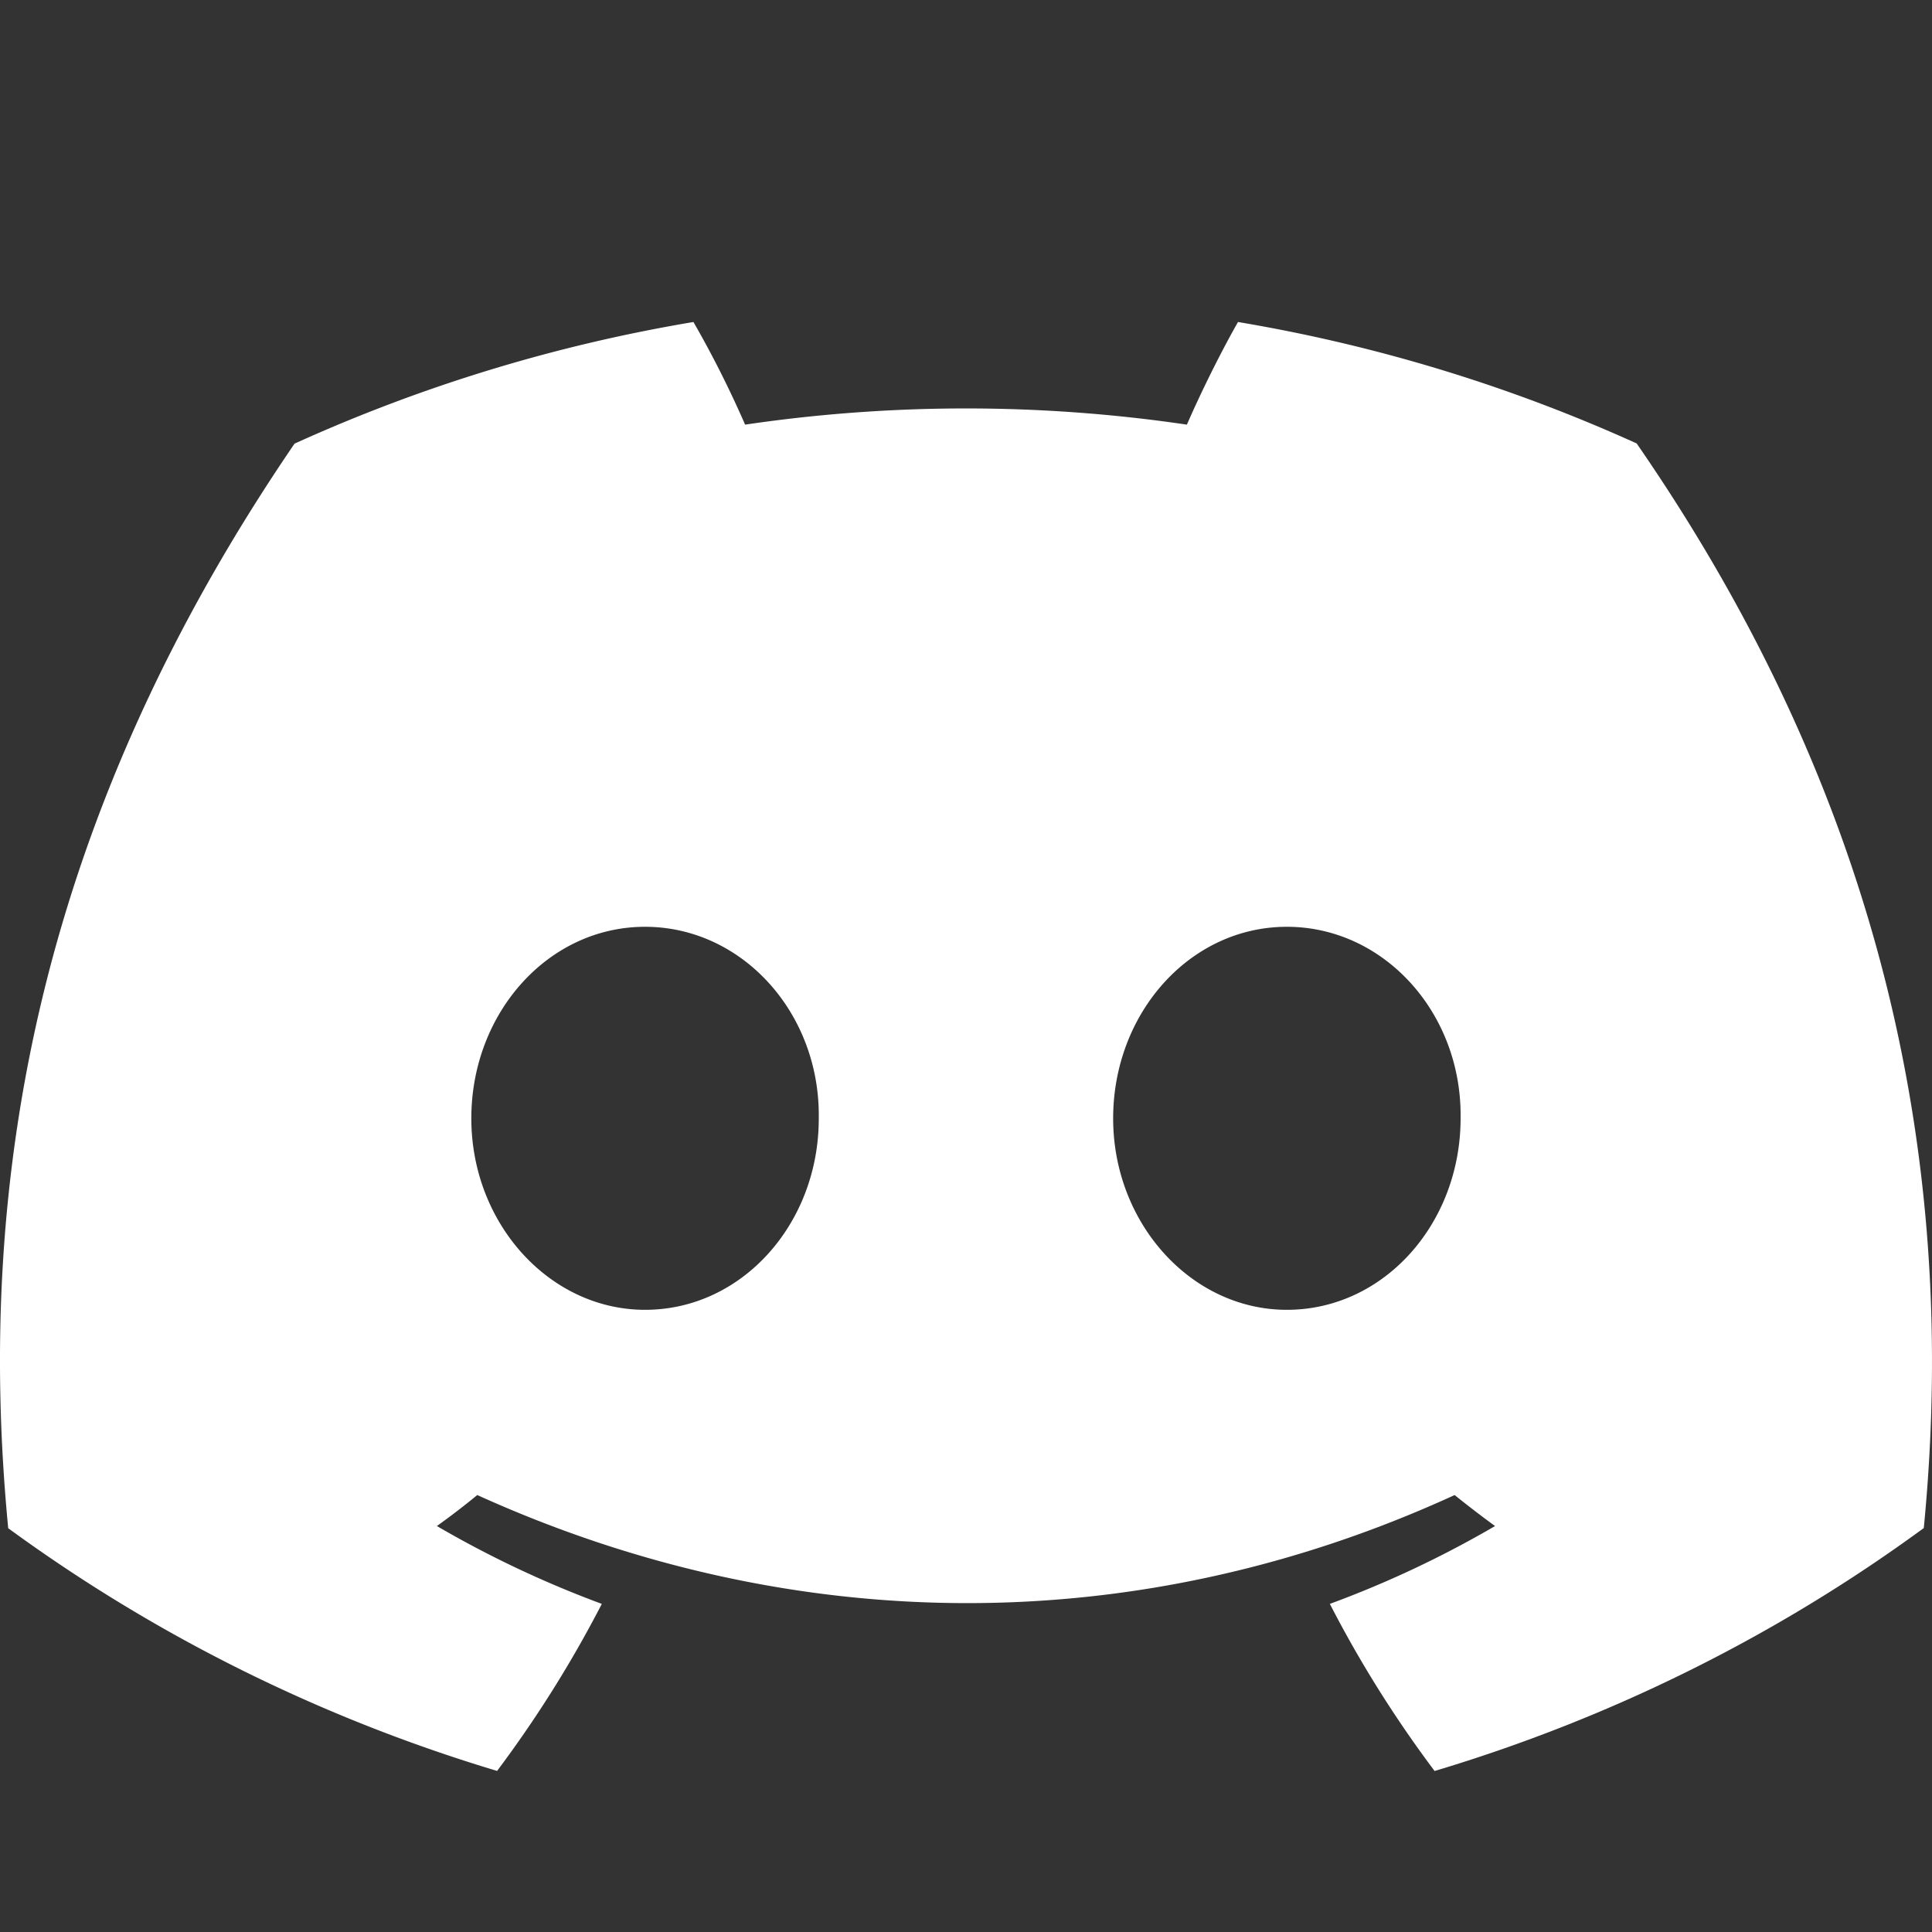 <svg xmlns="http://www.w3.org/2000/svg" width="24" height="24" viewBox="0 0 24 24" stroke="white"
  stroke-linecap="round" stroke-linejoin="round" fill="white" fill-rule="evenodd">
  <rect x="0" y="0" width="24" height="24" fill="#333333" stroke="none"/>
  <g transform="translate(0, 4)">
    <path
      d="M20.33 1.508A20.035 20.035 0 0 0 15.379 0c-.213.373-.462.877-.635 1.275a18.815 18.815 0 0 0-5.488 0C9.066.84 8.852.413 8.614 0a19.999 19.999 0 0 0-4.955 1.511C.526 6.099-.323 10.574.102 14.984c1.829 1.337 3.884 2.358 6.073 3.015.492-.656.927-1.35 1.301-2.075a13.067 13.067 0 0 1-2.049-.967 9.515 9.515 0 0 0 .502-.385c3.949 1.79 8.239 1.79 12.141 0 .165.133.333.262.502.385-.649.379-1.337.704-2.052.967.373.726.809 1.42 1.301 2.076 2.191-.656 4.247-1.677 6.077-3.018.498-5.111-.851-9.544-3.568-13.475zM8.013 12.271c-1.186 0-2.158-1.072-2.158-2.378s.952-2.38 2.158-2.38 2.178 1.071 2.158 2.38c.002 1.306-.952 2.378-2.158 2.378zm7.973 0c-1.186 0-2.158-1.072-2.158-2.378s.952-2.38 2.158-2.38 2.178 1.071 2.158 2.38c0 1.306-.952 2.378-2.158 2.378z"
      stroke="none" fill="white" fill-rule="nonzero" />
  </g>
</svg>